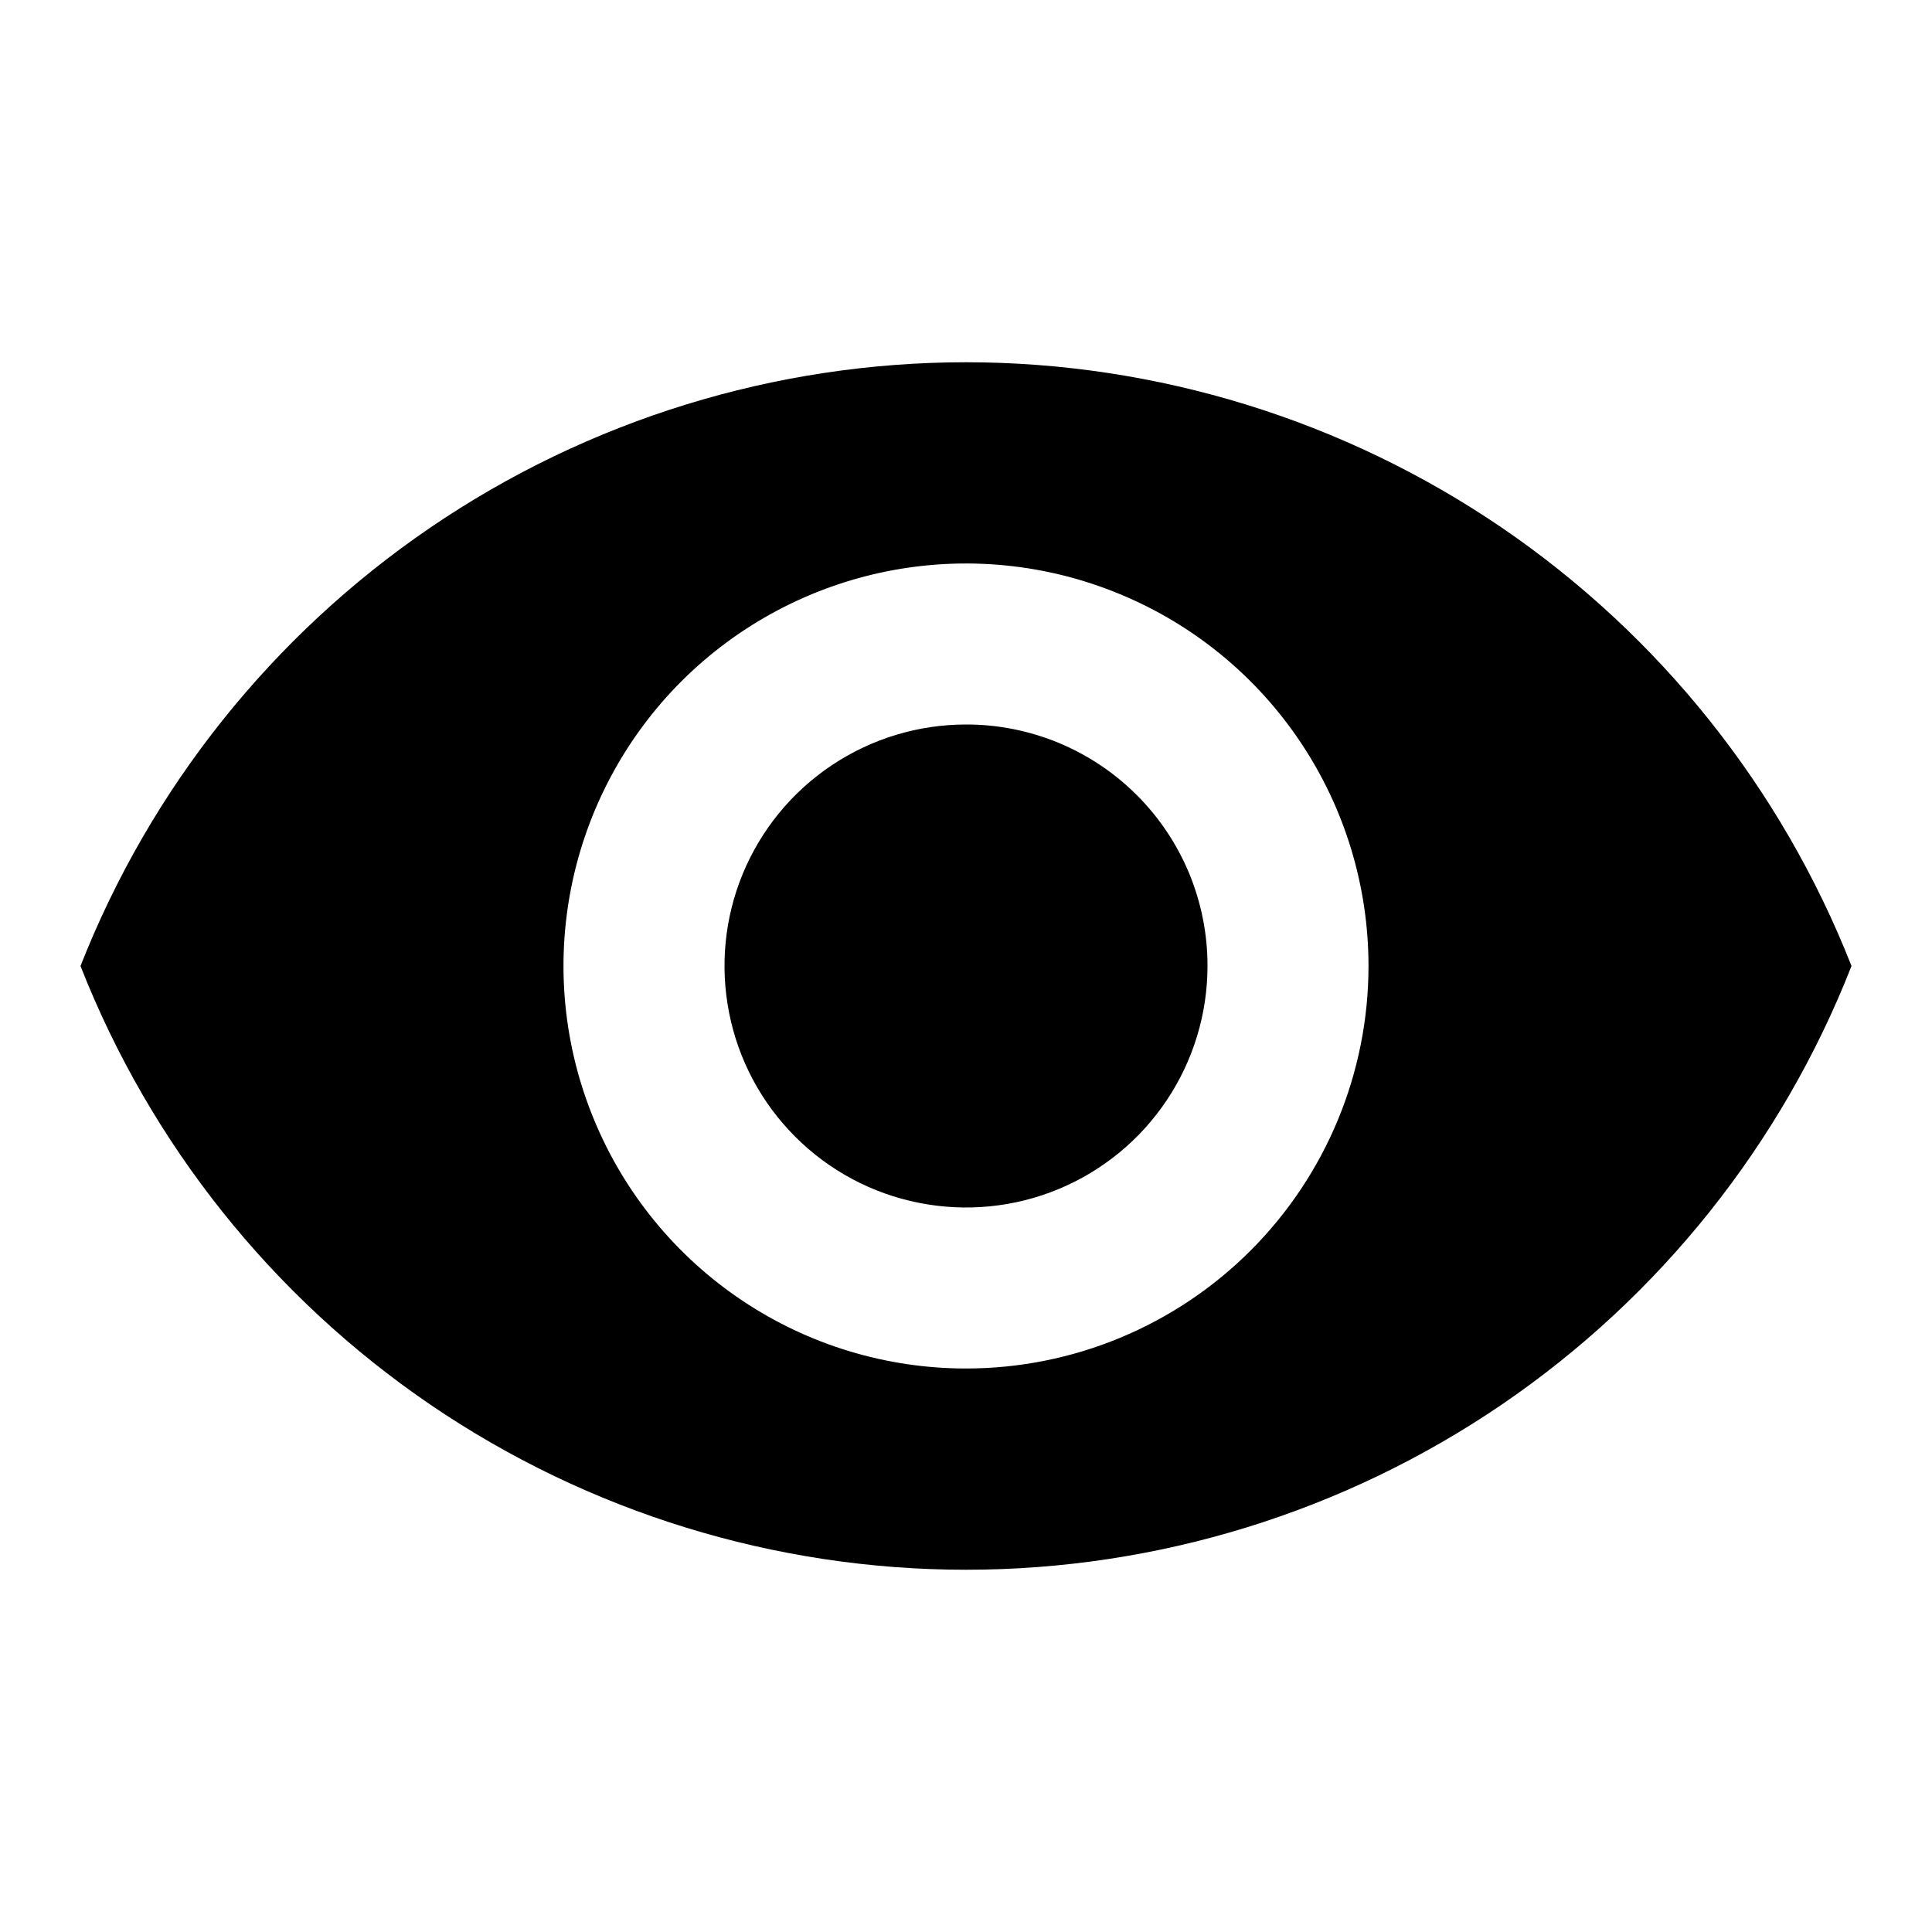 <svg width="24" height="24" viewBox="0 0 24 24"  xmlns="http://www.w3.org/2000/svg">
<path d="M12 4.5C9.625 4.501 7.306 5.218 5.344 6.555C3.383 7.893 1.869 9.79 1 12C1.868 14.211 3.381 16.109 5.343 17.447C7.305 18.784 9.625 19.5 12 19.5C14.375 19.5 16.695 18.784 18.657 17.447C20.619 16.109 22.133 14.211 23 12C22.131 9.79 20.617 7.893 18.656 6.555C16.694 5.218 14.374 4.501 12 4.5ZM12 17C11.011 17 10.044 16.707 9.222 16.157C8.4 15.608 7.759 14.827 7.381 13.913C7.002 13 6.903 11.995 7.096 11.024C7.289 10.055 7.765 9.164 8.464 8.464C9.164 7.765 10.055 7.289 11.024 7.096C11.995 6.903 13 7.002 13.913 7.381C14.827 7.759 15.608 8.4 16.157 9.222C16.707 10.044 17 11.011 17 12C17 13.326 16.473 14.597 15.535 15.535C14.597 16.473 13.326 17 12 17ZM12 9C11.407 9 10.827 9.176 10.333 9.506C9.84 9.835 9.455 10.304 9.228 10.852C9.001 11.4 8.942 12.003 9.058 12.585C9.173 13.167 9.459 13.702 9.879 14.121C10.298 14.541 10.833 14.827 11.415 14.942C11.997 15.058 12.6 14.999 13.148 14.772C13.696 14.545 14.165 14.16 14.494 13.667C14.824 13.173 15 12.593 15 12C15.001 11.606 14.923 11.216 14.773 10.851C14.622 10.487 14.401 10.156 14.123 9.878C13.844 9.599 13.513 9.378 13.149 9.227C12.784 9.077 12.394 8.999 12 9Z" />
</svg>

